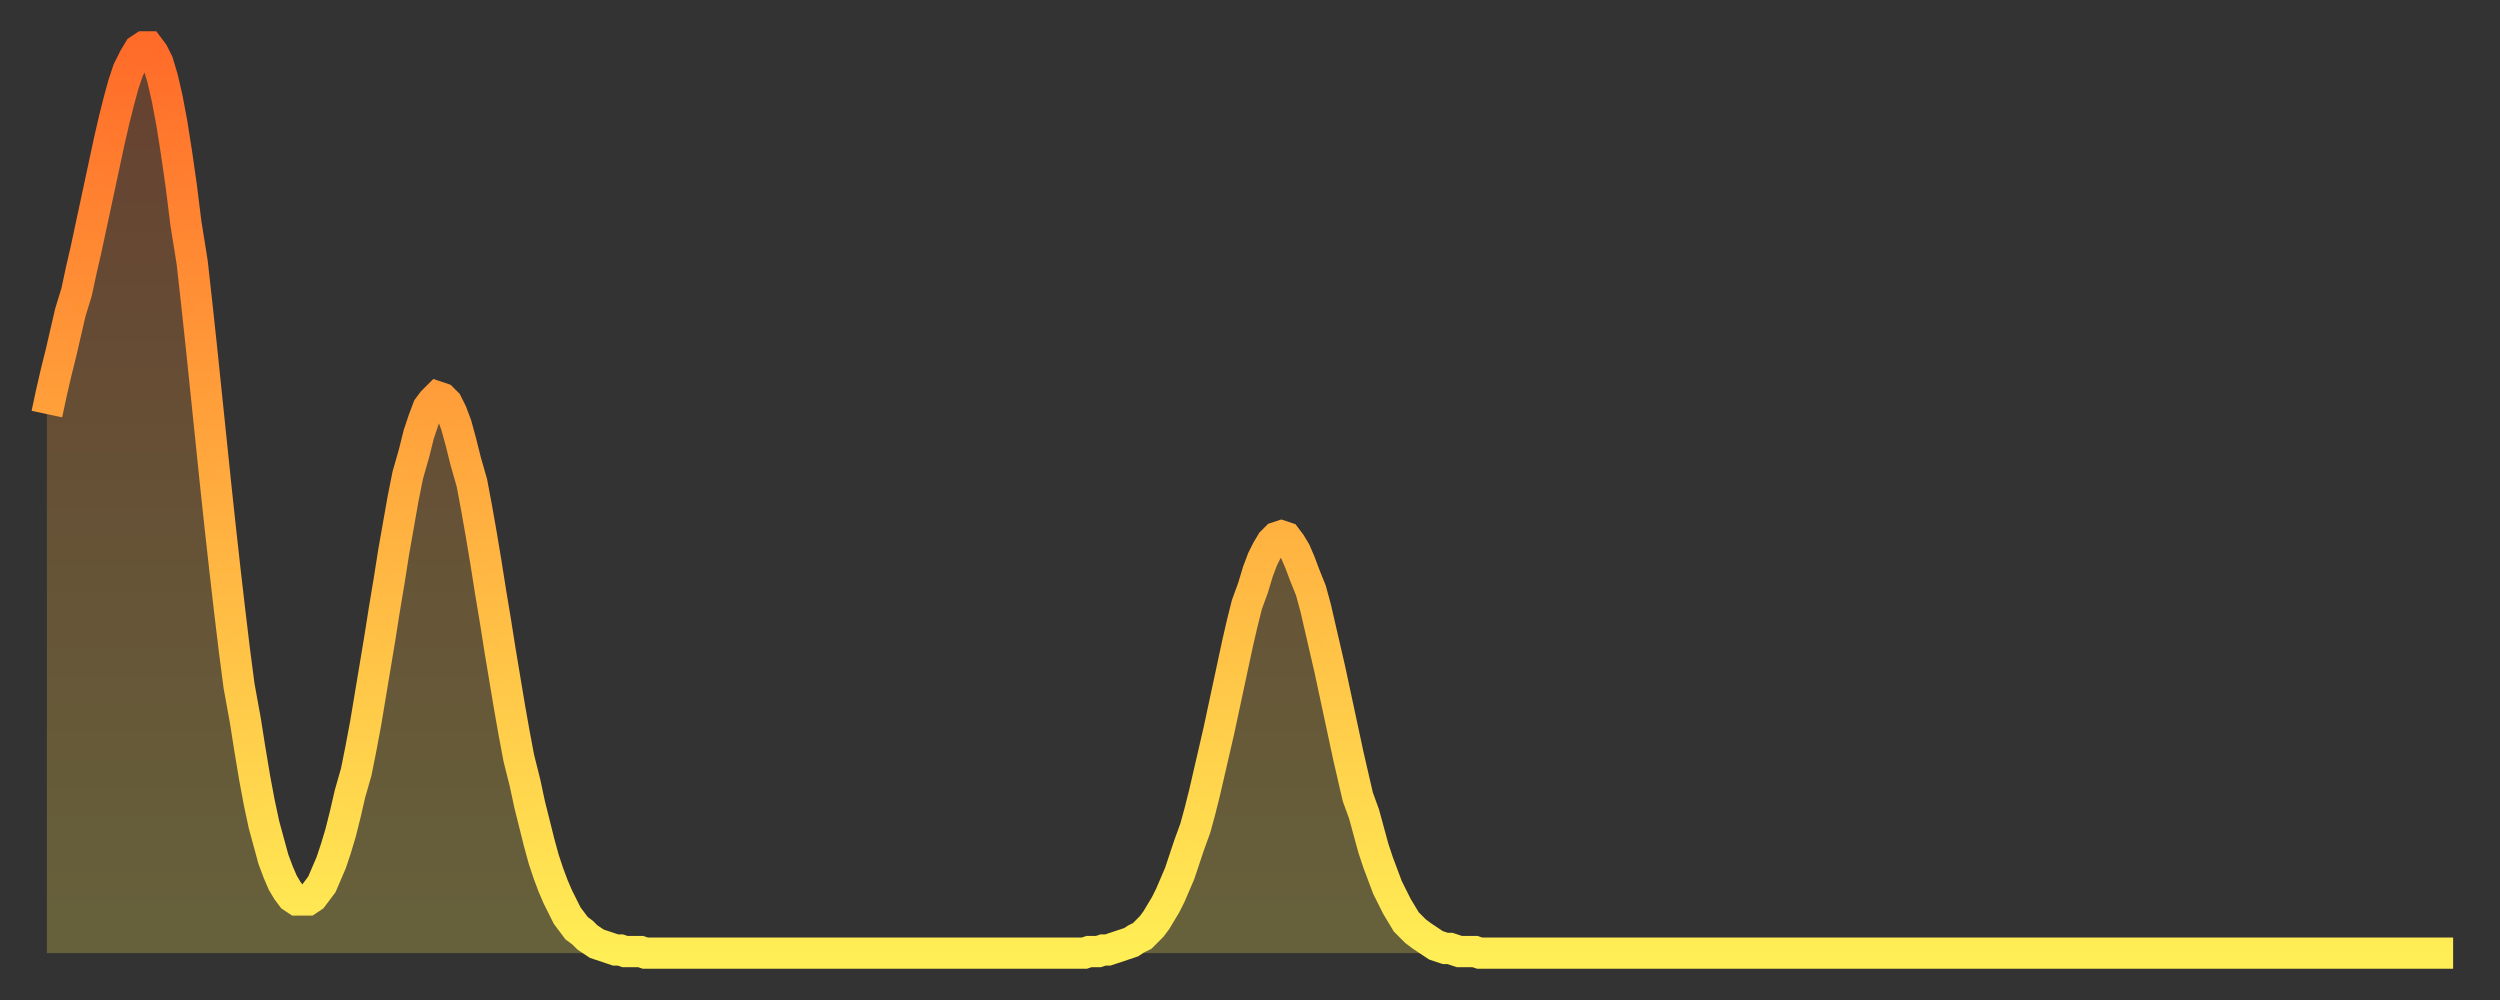 <?xml version="1.0" encoding="utf-8" ?>
<svg baseProfile="full" height="64" version="1.1" width="160" xmlns="http://www.w3.org/2000/svg" xmlns:ev="http://www.w3.org/2001/xml-events" xmlns:xlink="http://www.w3.org/1999/xlink"><rect width="100%" height="100%" fill="#333333" stroke="none"/><defs><linearGradient id="id701190" x1="0" x2="0" y1="0" y2="1"><stop offset="0%" stop-color="#ff6b29" /><stop offset="50%" stop-color="#ffad3f" /><stop offset="100%" stop-color="#ffee55" /></linearGradient></defs><g transform="translate(3,3)"><g><path d="M 0.0 23.5 0.3 22.1 0.6 20.8 0.9 19.6 1.2 18.3 1.5 17.0 1.9 15.7 2.2 14.3 2.5 13.0 2.8 11.6 3.1 10.2 3.4 8.8 3.7 7.4 4.0 6.0 4.3 4.7 4.6 3.5 4.9 2.4 5.2 1.5 5.6 0.7 5.9 0.2 6.2 0.0 6.5 0.0 6.8 0.4 7.1 1.0 7.4 2.0 7.7 3.3 8.0 4.9 8.3 6.8 8.6 8.9 8.9 11.3 9.3 13.8 9.6 16.5 9.9 19.3 10.2 22.2 10.5 25.1 10.8 28.0 11.1 30.8 11.4 33.5 11.7 36.1 12.0 38.6 12.3 40.9 12.7 43.1 13.0 45.0 13.3 46.8 13.6 48.4 13.9 49.8 14.2 50.9 14.5 52.0 14.8 52.8 15.1 53.5 15.4 54.0 15.7 54.4 16.0 54.6 16.4 54.6 16.7 54.6 17.0 54.4 17.3 54.0 17.6 53.6 17.9 52.9 18.2 52.2 18.5 51.3 18.8 50.3 19.1 49.1 19.4 47.8 19.8 46.4 20.1 44.9 20.4 43.3 20.7 41.5 21.0 39.7 21.3 37.9 21.6 36.0 21.9 34.2 22.2 32.3 22.5 30.6 22.8 28.9 23.1 27.4 23.5 26.0 23.8 24.8 24.1 23.9 24.4 23.1 24.7 22.7 25.0 22.4 25.3 22.5 25.6 22.8 25.9 23.4 26.2 24.2 26.5 25.3 26.8 26.5 27.2 27.9 27.5 29.5 27.8 31.2 28.1 33.0 28.4 34.9 28.7 36.7 29.0 38.6 29.3 40.4 29.6 42.2 29.9 43.9 30.2 45.5 30.6 47.1 30.9 48.5 31.2 49.7 31.5 50.9 31.8 52.0 32.1 52.9 32.4 53.7 32.7 54.4 33.0 55.0 33.3 55.6 33.6 56.0 33.9 56.4 34.3 56.7 34.6 57.0 34.9 57.2 35.2 57.4 35.5 57.5 35.8 57.6 36.1 57.7 36.4 57.8 36.7 57.8 37.0 57.9 37.3 57.9 37.7 57.9 38.0 57.9 38.3 58.0 38.6 58.0 38.9 58.0 39.2 58.0 39.5 58.0 39.8 58.0 40.1 58.0 40.4 58.0 40.7 58.0 41.0 58.0 41.4 58.0 41.7 58.0 42.0 58.0 42.3 58.0 42.6 58.0 42.9 58.0 43.2 58.0 43.5 58.0 43.8 58.0 44.1 58.0 44.4 58.0 44.7 58.0 45.1 58.0 45.4 58.0 45.7 58.0 46.0 58.0 46.3 58.0 46.6 58.0 46.9 58.0 47.2 58.0 47.5 58.0 47.8 58.0 48.1 58.0 48.5 58.0 48.8 58.0 49.1 58.0 49.4 58.0 49.7 58.0 50.0 58.0 50.3 58.0 50.6 58.0 50.9 58.0 51.2 58.0 51.5 58.0 51.8 58.0 52.2 58.0 52.5 58.0 52.8 58.0 53.1 58.0 53.4 58.0 53.7 58.0 54.0 58.0 54.3 58.0 54.6 58.0 54.9 58.0 55.2 58.0 55.6 58.0 55.9 58.0 56.2 58.0 56.5 58.0 56.8 58.0 57.1 58.0 57.4 58.0 57.7 58.0 58.0 58.0 58.3 58.0 58.6 58.0 58.9 58.0 59.3 58.0 59.6 58.0 59.9 58.0 60.2 58.0 60.5 58.0 60.8 58.0 61.1 58.0 61.4 58.0 61.7 58.0 62.0 58.0 62.3 58.0 62.6 58.0 63.0 58.0 63.3 58.0 63.6 58.0 63.9 58.0 64.2 58.0 64.5 58.0 64.8 58.0 65.1 58.0 65.4 58.0 65.7 58.0 66.0 58.0 66.4 58.0 66.7 57.9 67.0 57.9 67.3 57.9 67.6 57.8 67.9 57.8 68.2 57.7 68.5 57.6 68.8 57.5 69.1 57.4 69.4 57.3 69.7 57.1 70.1 56.9 70.4 56.6 70.7 56.3 71.0 55.9 71.3 55.4 71.6 54.9 71.9 54.3 72.2 53.6 72.5 52.9 72.8 52.0 73.1 51.1 73.5 50.0 73.8 48.9 74.1 47.7 74.4 46.4 74.7 45.1 75.0 43.8 75.3 42.4 75.6 41.0 75.9 39.6 76.2 38.2 76.5 36.9 76.8 35.7 77.2 34.6 77.5 33.6 77.8 32.8 78.1 32.2 78.4 31.7 78.7 31.4 79.0 31.3 79.3 31.4 79.6 31.8 79.9 32.3 80.2 33.0 80.5 33.8 80.9 34.8 81.2 35.9 81.5 37.2 81.8 38.5 82.1 39.8 82.4 41.2 82.7 42.6 83.0 44.0 83.3 45.4 83.6 46.7 83.9 48.0 84.3 49.1 84.6 50.2 84.9 51.3 85.2 52.2 85.5 53.0 85.8 53.8 86.1 54.4 86.4 55.0 86.7 55.5 87.0 56.0 87.3 56.3 87.6 56.6 88.0 56.9 88.3 57.1 88.6 57.3 88.9 57.5 89.2 57.6 89.5 57.7 89.8 57.7 90.1 57.8 90.4 57.9 90.7 57.9 91.0 57.9 91.4 57.9 91.7 58.0 92.0 58.0 92.3 58.0 92.6 58.0 92.9 58.0 93.2 58.0 93.5 58.0 93.8 58.0 94.1 58.0 94.4 58.0 94.7 58.0 95.1 58.0 95.4 58.0 95.7 58.0 96.0 58.0 96.3 58.0 96.6 58.0 96.9 58.0 97.2 58.0 97.5 58.0 97.8 58.0 98.1 58.0 98.4 58.0 98.8 58.0 99.1 58.0 99.4 58.0 99.7 58.0 100.0 58.0 100.3 58.0 100.6 58.0 100.9 58.0 101.2 58.0 101.5 58.0 101.8 58.0 102.2 58.0 102.5 58.0 102.8 58.0 103.1 58.0 103.4 58.0 103.7 58.0 104.0 58.0 104.3 58.0 104.6 58.0 104.9 58.0 105.2 58.0 105.5 58.0 105.9 58.0 106.2 58.0 106.5 58.0 106.8 58.0 107.1 58.0 107.4 58.0 107.7 58.0 108.0 58.0 108.3 58.0 108.6 58.0 108.9 58.0 109.3 58.0 109.6 58.0 109.9 58.0 110.2 58.0 110.5 58.0 110.8 58.0 111.1 58.0 111.4 58.0 111.7 58.0 112.0 58.0 112.3 58.0 112.6 58.0 113.0 58.0 113.3 58.0 113.6 58.0 113.9 58.0 114.2 58.0 114.5 58.0 114.8 58.0 115.1 58.0 115.4 58.0 115.7 58.0 116.0 58.0 116.3 58.0 116.7 58.0 117.0 58.0 117.3 58.0 117.6 58.0 117.9 58.0 118.2 58.0 118.5 58.0 118.8 58.0 119.1 58.0 119.4 58.0 119.7 58.0 120.1 58.0 120.4 58.0 120.7 58.0 121.0 58.0 121.3 58.0 121.6 58.0 121.9 58.0 122.2 58.0 122.5 58.0 122.8 58.0 123.1 58.0 123.4 58.0 123.8 58.0 124.1 58.0 124.4 58.0 124.7 58.0 125.0 58.0 125.3 58.0 125.6 58.0 125.9 58.0 126.2 58.0 126.5 58.0 126.8 58.0 127.2 58.0 127.5 58.0 127.8 58.0 128.1 58.0 128.4 58.0 128.7 58.0 129.0 58.0 129.3 58.0 129.6 58.0 129.9 58.0 130.2 58.0 130.5 58.0 130.9 58.0 131.2 58.0 131.5 58.0 131.8 58.0 132.1 58.0 132.4 58.0 132.7 58.0 133.0 58.0 133.3 58.0 133.6 58.0 133.9 58.0 134.2 58.0 134.6 58.0 134.9 58.0 135.2 58.0 135.5 58.0 135.8 58.0 136.1 58.0 136.4 58.0 136.7 58.0 137.0 58.0 137.3 58.0 137.6 58.0 138.0 58.0 138.3 58.0 138.6 58.0 138.9 58.0 139.2 58.0 139.5 58.0 139.8 58.0 140.1 58.0 140.4 58.0 140.7 58.0 141.0 58.0 141.3 58.0 141.7 58.0 142.0 58.0 142.3 58.0 142.6 58.0 142.9 58.0 143.2 58.0 143.5 58.0 143.8 58.0 144.1 58.0 144.4 58.0 144.7 58.0 145.1 58.0 145.4 58.0 145.7 58.0 146.0 58.0 146.3 58.0 146.6 58.0 146.9 58.0 147.2 58.0 147.5 58.0 147.8 58.0 148.1 58.0 148.4 58.0 148.8 58.0 149.1 58.0 149.4 58.0 149.7 58.0 150.0 58.0 150.3 58.0 150.6 58.0 150.9 58.0 151.2 58.0 151.5 58.0 151.8 58.0 152.1 58.0 152.5 58.0 152.8 58.0 153.1 58.0 153.4 58.0 153.7 58.0 154.0 58.0" fill="none" id="graph-curve" opacity="1" stroke="url(#id701190)" stroke-width="2" /><path d="M 0 58 L 0.0 23.5 0.3 22.1 0.6 20.8 0.9 19.6 1.2 18.3 1.5 17.0 1.9 15.7 2.2 14.3 2.5 13.0 2.8 11.6 3.1 10.2 3.4 8.8 3.7 7.4 4.0 6.0 4.3 4.7 4.6 3.5 4.9 2.4 5.2 1.5 5.6 0.7 5.9 0.2 6.2 0.0 6.5 0.0 6.8 0.4 7.1 1.0 7.4 2.0 7.7 3.3 8.0 4.9 8.3 6.8 8.6 8.9 8.9 11.3 9.3 13.8 9.6 16.5 9.9 19.3 10.2 22.2 10.5 25.1 10.8 28.0 11.1 30.8 11.4 33.5 11.7 36.1 12.0 38.6 12.3 40.9 12.7 43.1 13.0 45.0 13.3 46.8 13.6 48.4 13.9 49.8 14.2 50.9 14.5 52.0 14.8 52.8 15.1 53.5 15.4 54.0 15.7 54.4 16.0 54.6 16.4 54.6 16.7 54.6 17.0 54.4 17.3 54.0 17.6 53.6 17.9 52.9 18.2 52.2 18.5 51.3 18.8 50.3 19.1 49.1 19.4 47.8 19.8 46.4 20.1 44.9 20.4 43.3 20.7 41.5 21.0 39.7 21.3 37.9 21.6 36.0 21.9 34.2 22.2 32.3 22.5 30.6 22.8 28.9 23.1 27.4 23.5 26.0 23.8 24.8 24.1 23.9 24.4 23.1 24.7 22.7 25.0 22.4 25.3 22.5 25.6 22.8 25.9 23.4 26.2 24.2 26.5 25.3 26.8 26.5 27.2 27.9 27.5 29.5 27.8 31.2 28.1 33.0 28.4 34.9 28.7 36.7 29.0 38.6 29.3 40.4 29.6 42.2 29.9 43.9 30.2 45.5 30.6 47.1 30.9 48.5 31.2 49.7 31.5 50.9 31.8 52.0 32.1 52.9 32.4 53.7 32.7 54.4 33.0 55.0 33.3 55.6 33.6 56.0 33.9 56.4 34.3 56.7 34.6 57.0 34.9 57.2 35.2 57.4 35.5 57.5 35.8 57.6 36.1 57.7 36.4 57.8 36.7 57.8 37.0 57.9 37.3 57.9 37.7 57.9 38.0 57.9 38.3 58.0 38.6 58.0 38.9 58.0 39.2 58.0 39.5 58.0 39.8 58.0 40.1 58.0 40.4 58.0 40.7 58.0 41.0 58.0 41.4 58.0 41.7 58.0 42.0 58.0 42.3 58.0 42.6 58.0 42.9 58.0 43.2 58.0 43.5 58.0 43.8 58.0 44.1 58.0 44.4 58.0 44.7 58.0 45.1 58.0 45.4 58.0 45.7 58.0 46.0 58.0 46.3 58.0 46.6 58.0 46.9 58.0 47.2 58.0 47.5 58.0 47.8 58.0 48.1 58.0 48.5 58.0 48.8 58.0 49.1 58.0 49.4 58.0 49.7 58.0 50.0 58.0 50.3 58.0 50.6 58.0 50.9 58.0 51.2 58.0 51.5 58.0 51.8 58.0 52.2 58.0 52.5 58.0 52.8 58.0 53.1 58.0 53.4 58.0 53.7 58.0 54.0 58.0 54.3 58.0 54.6 58.0 54.9 58.0 55.2 58.0 55.6 58.0 55.9 58.0 56.2 58.0 56.5 58.0 56.8 58.0 57.1 58.0 57.4 58.0 57.7 58.0 58.0 58.0 58.3 58.0 58.6 58.0 58.9 58.0 59.3 58.0 59.6 58.0 59.9 58.0 60.2 58.0 60.5 58.0 60.8 58.0 61.1 58.0 61.4 58.0 61.7 58.0 62.0 58.0 62.3 58.0 62.6 58.0 63.0 58.0 63.3 58.0 63.6 58.0 63.9 58.0 64.2 58.0 64.5 58.0 64.8 58.0 65.1 58.0 65.4 58.0 65.7 58.0 66.0 58.0 66.4 58.0 66.7 57.9 67.0 57.9 67.3 57.9 67.6 57.8 67.9 57.8 68.2 57.7 68.5 57.6 68.8 57.5 69.1 57.4 69.4 57.3 69.7 57.1 70.1 56.9 70.4 56.6 70.7 56.3 71.0 55.9 71.3 55.4 71.6 54.9 71.9 54.3 72.2 53.6 72.5 52.9 72.8 52.0 73.1 51.1 73.5 50.0 73.8 48.9 74.1 47.7 74.4 46.4 74.7 45.1 75.0 43.8 75.3 42.4 75.6 41.0 75.9 39.6 76.2 38.2 76.5 36.9 76.8 35.7 77.2 34.6 77.5 33.6 77.8 32.8 78.1 32.2 78.4 31.7 78.7 31.4 79.0 31.3 79.3 31.4 79.6 31.8 79.9 32.3 80.2 33.0 80.5 33.8 80.9 34.8 81.2 35.9 81.5 37.2 81.8 38.5 82.1 39.8 82.4 41.2 82.7 42.6 83.0 44.0 83.3 45.4 83.6 46.7 83.9 48.0 84.3 49.1 84.6 50.2 84.9 51.3 85.2 52.2 85.5 53.0 85.8 53.8 86.1 54.4 86.4 55.0 86.7 55.5 87.0 56.0 87.3 56.3 87.6 56.6 88.0 56.9 88.3 57.1 88.6 57.3 88.9 57.5 89.2 57.6 89.5 57.7 89.8 57.7 90.1 57.8 90.4 57.9 90.7 57.9 91.0 57.9 91.4 57.9 91.7 58.0 92.0 58.0 92.3 58.0 92.6 58.0 92.9 58.0 93.2 58.0 93.5 58.0 93.8 58.0 94.1 58.0 94.4 58.0 94.7 58.0 95.1 58.0 95.4 58.0 95.7 58.0 96.0 58.0 96.3 58.0 96.6 58.0 96.9 58.0 97.2 58.0 97.5 58.0 97.8 58.0 98.1 58.0 98.4 58.0 98.8 58.0 99.1 58.0 99.4 58.0 99.7 58.0 100.0 58.0 100.3 58.0 100.6 58.0 100.9 58.0 101.2 58.0 101.5 58.0 101.8 58.0 102.2 58.0 102.5 58.0 102.8 58.0 103.1 58.0 103.4 58.0 103.7 58.0 104.0 58.0 104.3 58.0 104.6 58.0 104.9 58.0 105.2 58.0 105.5 58.0 105.9 58.0 106.2 58.0 106.5 58.0 106.8 58.0 107.1 58.0 107.4 58.0 107.7 58.0 108.0 58.0 108.3 58.0 108.6 58.0 108.9 58.0 109.3 58.0 109.6 58.0 109.9 58.0 110.2 58.0 110.5 58.0 110.8 58.0 111.1 58.0 111.4 58.0 111.7 58.0 112.0 58.0 112.3 58.0 112.6 58.0 113.0 58.0 113.3 58.0 113.6 58.0 113.9 58.0 114.2 58.0 114.5 58.0 114.8 58.0 115.1 58.0 115.4 58.0 115.7 58.0 116.0 58.0 116.3 58.0 116.7 58.0 117.0 58.0 117.3 58.0 117.6 58.0 117.9 58.0 118.2 58.0 118.5 58.0 118.8 58.0 119.1 58.0 119.4 58.0 119.7 58.0 120.1 58.0 120.4 58.0 120.7 58.0 121.0 58.0 121.3 58.0 121.6 58.0 121.9 58.0 122.2 58.0 122.5 58.0 122.8 58.0 123.1 58.0 123.4 58.0 123.8 58.0 124.1 58.0 124.4 58.0 124.7 58.0 125.0 58.0 125.3 58.0 125.6 58.0 125.9 58.0 126.2 58.0 126.5 58.0 126.8 58.0 127.2 58.0 127.5 58.0 127.8 58.0 128.1 58.0 128.4 58.0 128.7 58.0 129.0 58.0 129.3 58.0 129.6 58.0 129.9 58.0 130.2 58.0 130.5 58.0 130.9 58.0 131.2 58.0 131.5 58.0 131.8 58.0 132.1 58.0 132.4 58.0 132.7 58.0 133.0 58.0 133.3 58.0 133.6 58.0 133.9 58.0 134.2 58.0 134.6 58.0 134.9 58.0 135.2 58.0 135.5 58.0 135.8 58.0 136.1 58.0 136.4 58.0 136.7 58.0 137.0 58.0 137.3 58.0 137.6 58.0 138.0 58.0 138.3 58.0 138.6 58.0 138.9 58.0 139.2 58.0 139.5 58.0 139.8 58.0 140.1 58.0 140.4 58.0 140.7 58.0 141.0 58.0 141.3 58.0 141.7 58.0 142.0 58.0 142.3 58.0 142.6 58.0 142.9 58.0 143.2 58.0 143.5 58.0 143.8 58.0 144.1 58.0 144.4 58.0 144.7 58.0 145.1 58.0 145.4 58.0 145.7 58.0 146.0 58.0 146.3 58.0 146.6 58.0 146.9 58.0 147.2 58.0 147.5 58.0 147.8 58.0 148.1 58.0 148.4 58.0 148.8 58.0 149.1 58.0 149.4 58.0 149.7 58.0 150.0 58.0 150.3 58.0 150.6 58.0 150.9 58.0 151.2 58.0 151.5 58.0 151.8 58.0 152.1 58.0 152.5 58.0 152.8 58.0 153.1 58.0 153.4 58.0 153.7 58.0 154.0 58.0 154 58" fill="url(#id701190)" fill-opacity=".25" id="graph-shadow" /></g></g></svg>